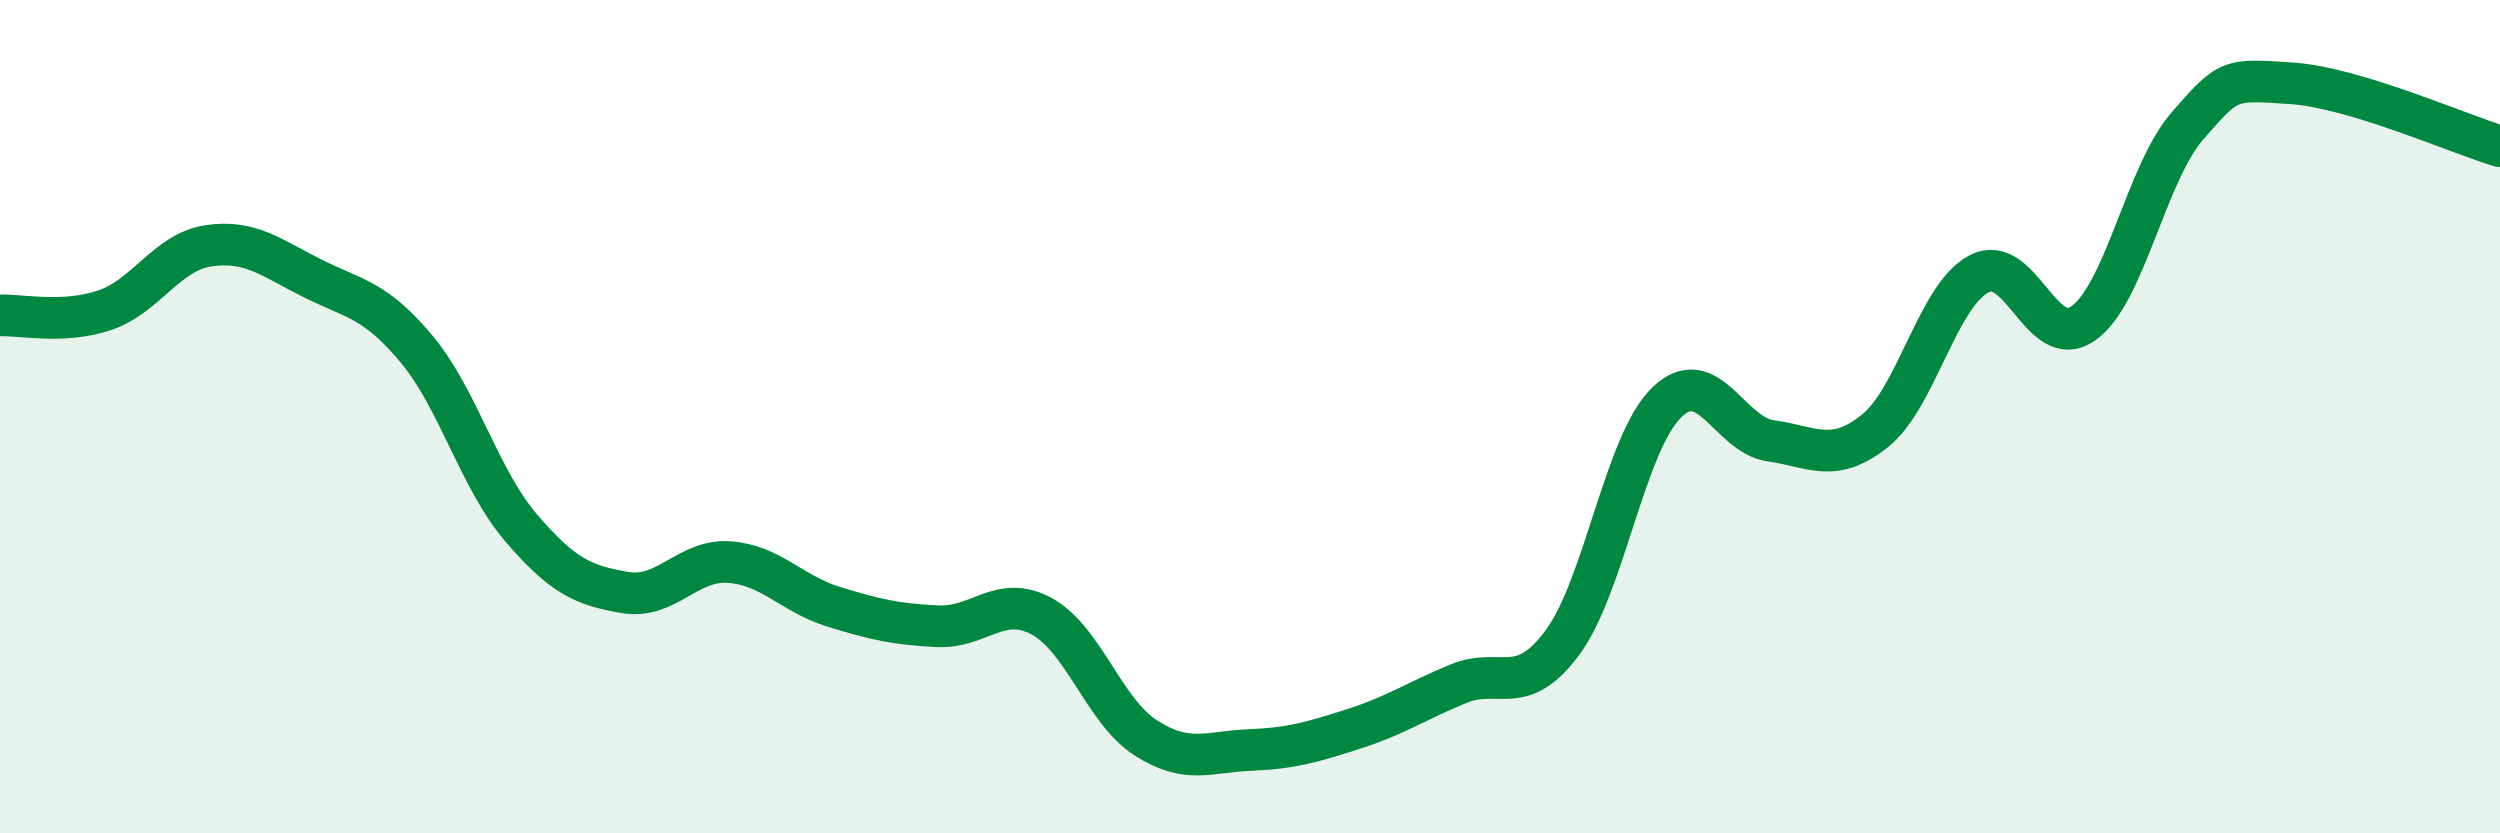 
    <svg width="60" height="20" viewBox="0 0 60 20" xmlns="http://www.w3.org/2000/svg">
      <path
        d="M 0,7.57 C 0.5,7.55 1.5,7.78 2.5,7.45 C 3.5,7.12 4,6.05 5,5.9 C 6,5.75 6.5,6.18 7.5,6.68 C 8.5,7.18 9,7.18 10,8.38 C 11,9.58 11.5,11.49 12.5,12.66 C 13.5,13.83 14,14.05 15,14.22 C 16,14.39 16.5,13.42 17.5,13.49 C 18.5,13.56 19,14.25 20,14.56 C 21,14.87 21.5,14.98 22.5,15.03 C 23.5,15.08 24,14.25 25,14.79 C 26,15.33 26.5,17.07 27.5,17.71 C 28.5,18.35 29,18.04 30,18 C 31,17.96 31.5,17.81 32.5,17.49 C 33.5,17.17 34,16.82 35,16.41 C 36,16 36.5,16.77 37.5,15.42 C 38.5,14.07 39,10.63 40,9.66 C 41,8.69 41.5,10.44 42.5,10.58 C 43.5,10.72 44,11.14 45,10.34 C 46,9.54 46.5,7.09 47.5,6.57 C 48.5,6.05 49,8.47 50,7.76 C 51,7.05 51.5,4.17 52.5,3.02 C 53.5,1.87 53.5,1.9 55,2 C 56.5,2.1 59,3.21 60,3.51L60 20L0 20Z"
        fill="#008740"
        opacity="0.1"
        stroke-linecap="round"
        stroke-linejoin="round"
      />
      <path
        d="M 0,7.57 C 0.5,7.55 1.5,7.78 2.5,7.45 C 3.5,7.12 4,6.05 5,5.9 C 6,5.75 6.5,6.18 7.5,6.68 C 8.5,7.18 9,7.18 10,8.38 C 11,9.58 11.5,11.49 12.5,12.66 C 13.5,13.83 14,14.05 15,14.22 C 16,14.39 16.5,13.42 17.5,13.49 C 18.5,13.56 19,14.25 20,14.56 C 21,14.87 21.5,14.98 22.5,15.03 C 23.5,15.08 24,14.25 25,14.79 C 26,15.33 26.5,17.07 27.5,17.71 C 28.5,18.35 29,18.04 30,18 C 31,17.96 31.5,17.81 32.5,17.49 C 33.5,17.17 34,16.82 35,16.41 C 36,16 36.5,16.77 37.5,15.42 C 38.5,14.07 39,10.63 40,9.66 C 41,8.69 41.5,10.44 42.5,10.58 C 43.5,10.72 44,11.14 45,10.34 C 46,9.54 46.5,7.09 47.5,6.57 C 48.5,6.05 49,8.47 50,7.76 C 51,7.05 51.5,4.17 52.5,3.02 C 53.5,1.87 53.5,1.9 55,2 C 56.5,2.1 59,3.21 60,3.51"
        stroke="#008740"
        stroke-width="1"
        fill="none"
        stroke-linecap="round"
        stroke-linejoin="round"
      />
    </svg>
  